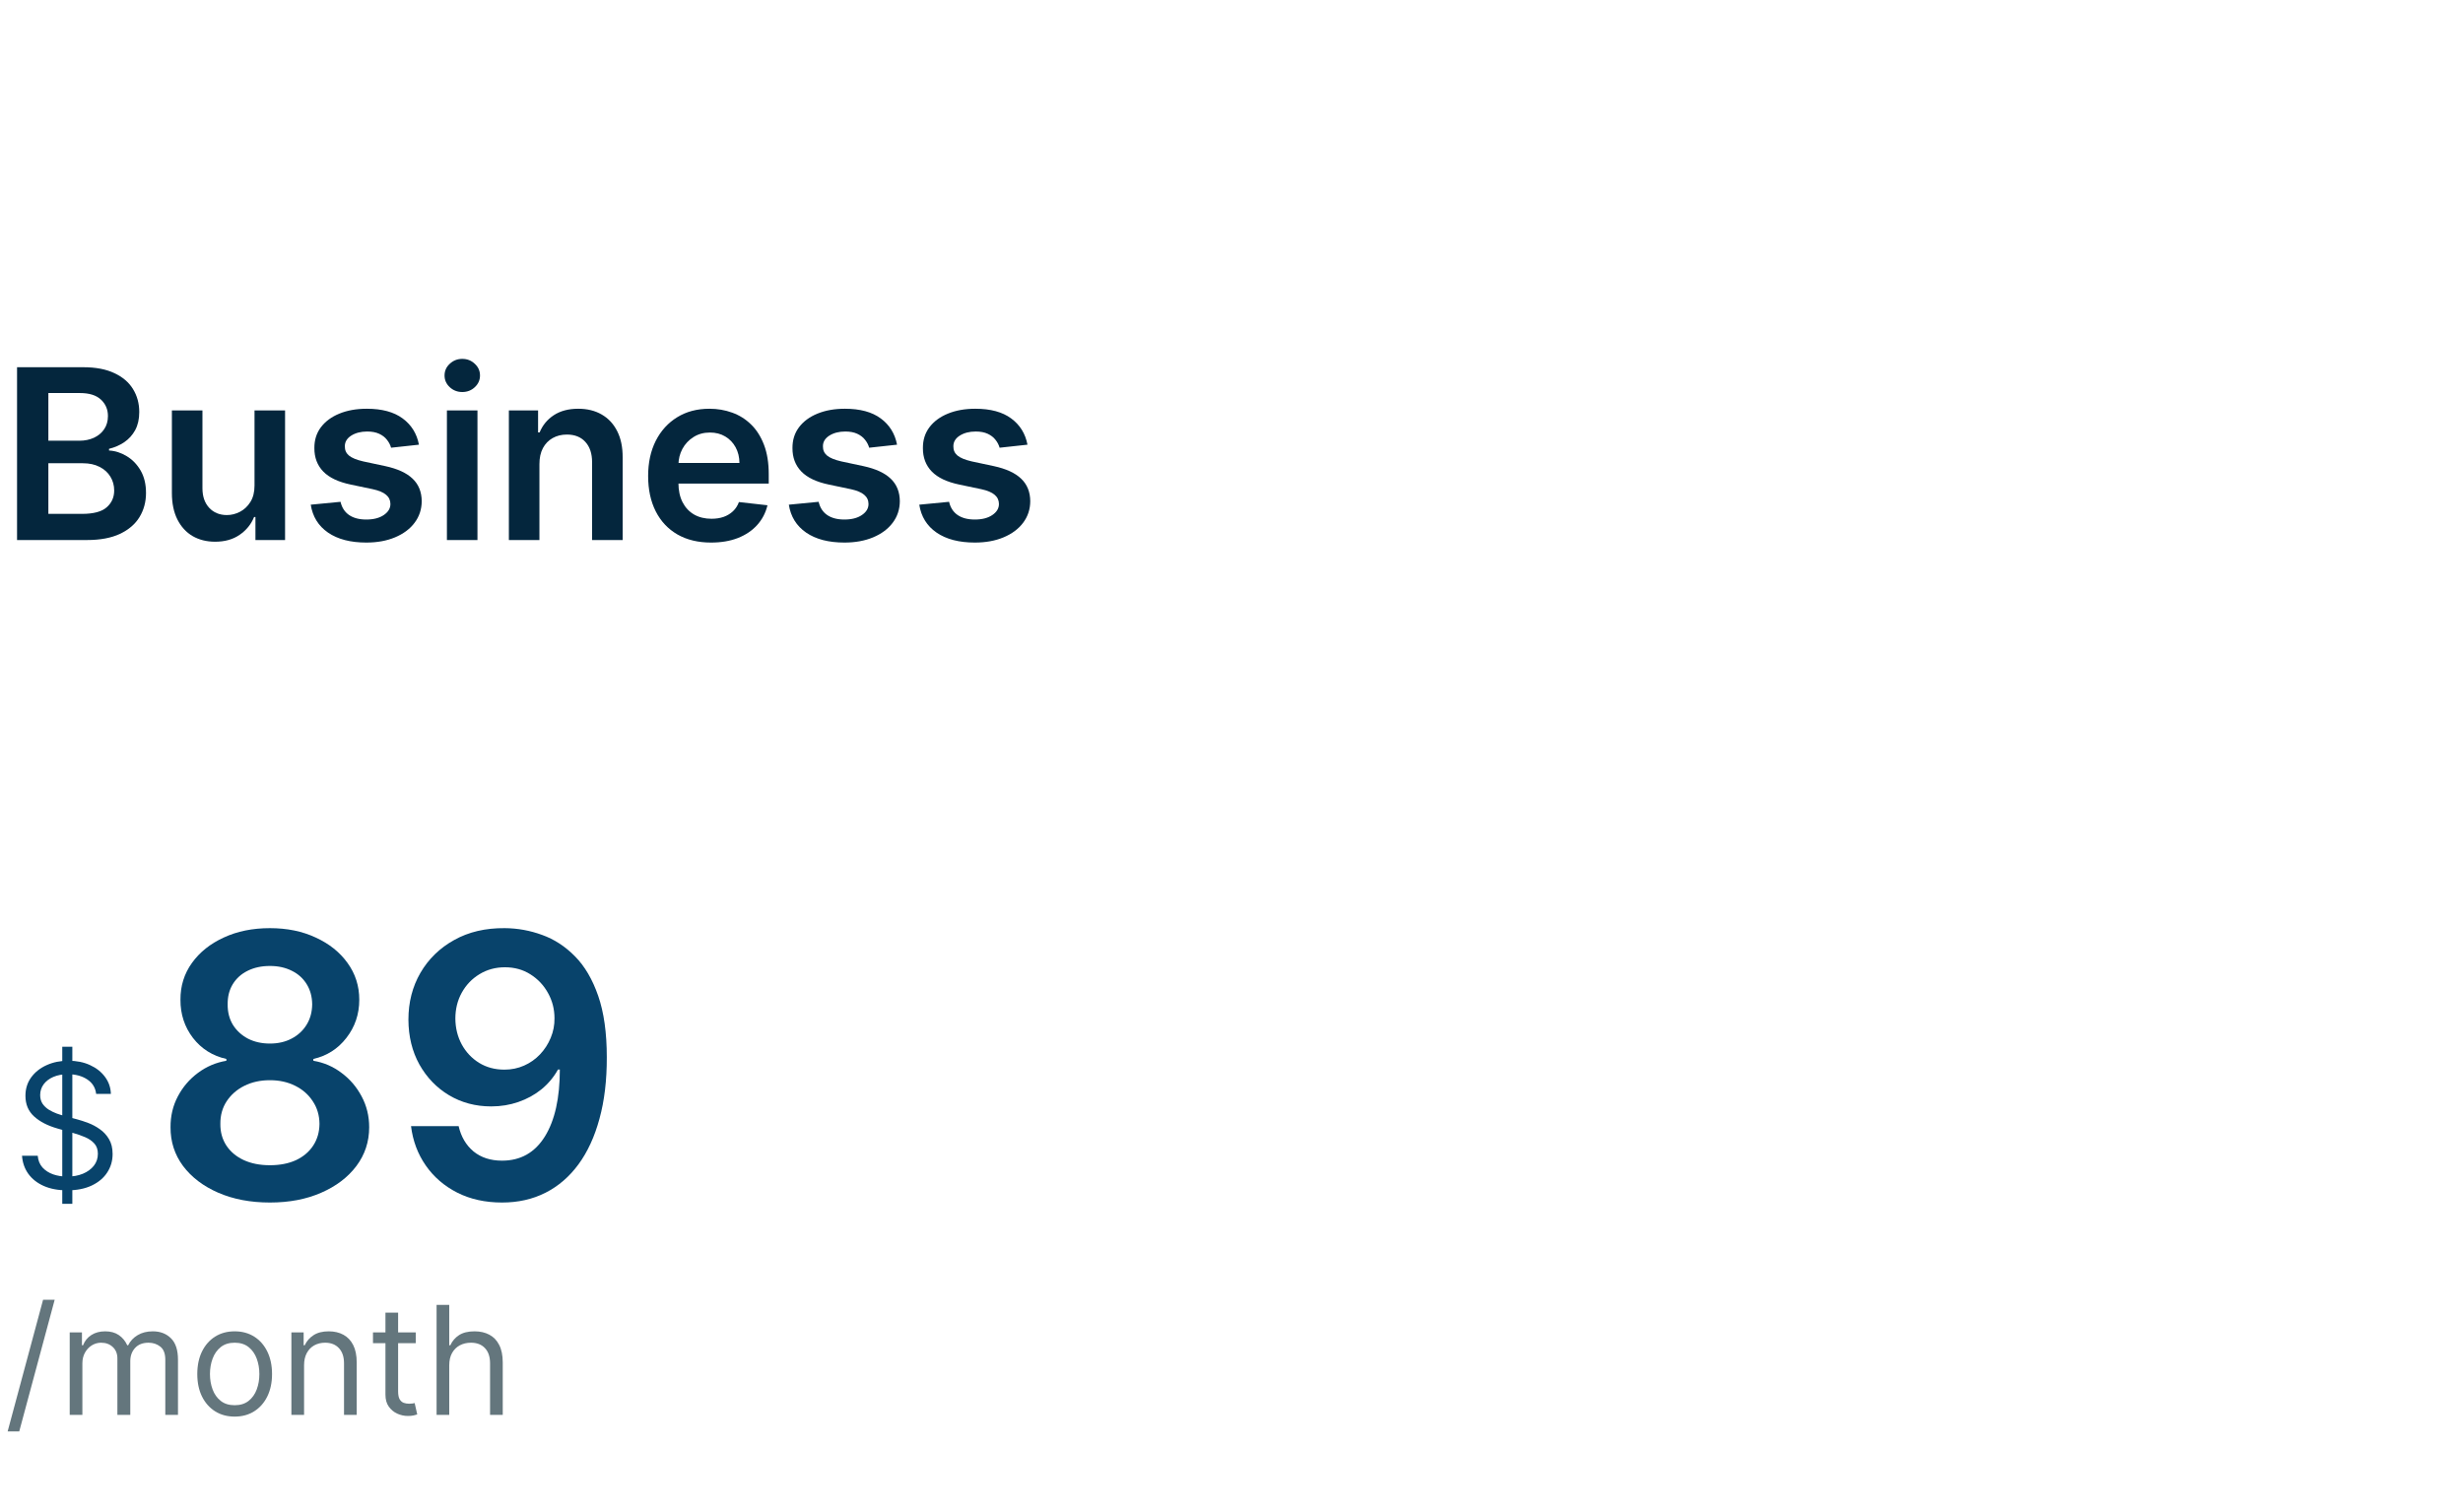 <svg width="228" height="140" viewBox="0 0 228 140" fill="none" xmlns="http://www.w3.org/2000/svg">
<path d="M95.113 41.172L92.535 41.453C92.462 41.193 92.335 40.948 92.152 40.719C91.975 40.49 91.736 40.305 91.434 40.164C91.132 40.023 90.762 39.953 90.324 39.953C89.736 39.953 89.241 40.081 88.84 40.336C88.444 40.591 88.249 40.922 88.254 41.328C88.249 41.677 88.376 41.961 88.637 42.18C88.902 42.398 89.34 42.578 89.949 42.719L91.996 43.156C93.132 43.401 93.975 43.789 94.527 44.32C95.085 44.852 95.366 45.547 95.371 46.406C95.366 47.161 95.144 47.828 94.707 48.406C94.275 48.979 93.673 49.427 92.902 49.75C92.132 50.073 91.246 50.234 90.246 50.234C88.777 50.234 87.595 49.927 86.699 49.312C85.803 48.693 85.269 47.831 85.098 46.727L87.856 46.461C87.981 47.003 88.246 47.411 88.652 47.688C89.059 47.964 89.587 48.102 90.238 48.102C90.91 48.102 91.449 47.964 91.856 47.688C92.267 47.411 92.473 47.07 92.473 46.664C92.473 46.32 92.34 46.036 92.074 45.812C91.814 45.589 91.408 45.417 90.856 45.297L88.809 44.867C87.658 44.628 86.806 44.224 86.254 43.656C85.702 43.083 85.428 42.359 85.434 41.484C85.428 40.745 85.629 40.104 86.035 39.562C86.447 39.016 87.017 38.594 87.746 38.297C88.481 37.995 89.327 37.844 90.285 37.844C91.691 37.844 92.798 38.143 93.606 38.742C94.418 39.341 94.921 40.151 95.113 41.172Z" fill="#04263D"/>
<path d="M83.039 41.172L80.461 41.453C80.388 41.193 80.26 40.948 80.078 40.719C79.901 40.49 79.662 40.305 79.359 40.164C79.057 40.023 78.688 39.953 78.25 39.953C77.662 39.953 77.167 40.081 76.766 40.336C76.37 40.591 76.174 40.922 76.18 41.328C76.174 41.677 76.302 41.961 76.562 42.18C76.828 42.398 77.266 42.578 77.875 42.719L79.922 43.156C81.057 43.401 81.901 43.789 82.453 44.32C83.01 44.852 83.292 45.547 83.297 46.406C83.292 47.161 83.07 47.828 82.633 48.406C82.201 48.979 81.599 49.427 80.828 49.75C80.057 50.073 79.172 50.234 78.172 50.234C76.703 50.234 75.521 49.927 74.625 49.312C73.729 48.693 73.195 47.831 73.023 46.727L75.781 46.461C75.906 47.003 76.172 47.411 76.578 47.688C76.984 47.964 77.513 48.102 78.164 48.102C78.836 48.102 79.375 47.964 79.781 47.688C80.193 47.411 80.398 47.07 80.398 46.664C80.398 46.32 80.266 46.036 80 45.812C79.74 45.589 79.333 45.417 78.781 45.297L76.734 44.867C75.583 44.628 74.732 44.224 74.18 43.656C73.628 43.083 73.354 42.359 73.359 41.484C73.354 40.745 73.555 40.104 73.961 39.562C74.372 39.016 74.943 38.594 75.672 38.297C76.406 37.995 77.253 37.844 78.211 37.844C79.617 37.844 80.724 38.143 81.531 38.742C82.344 39.341 82.846 40.151 83.039 41.172Z" fill="#04263D"/>
<path d="M65.826 50.234C64.623 50.234 63.584 49.984 62.709 49.484C61.839 48.979 61.17 48.266 60.701 47.344C60.232 46.417 59.998 45.325 59.998 44.07C59.998 42.836 60.232 41.753 60.701 40.82C61.175 39.883 61.837 39.154 62.685 38.633C63.535 38.107 64.532 37.844 65.678 37.844C66.417 37.844 67.115 37.964 67.772 38.203C68.433 38.438 69.016 38.802 69.522 39.297C70.032 39.792 70.433 40.422 70.725 41.188C71.016 41.948 71.162 42.854 71.162 43.906V44.773H61.326V42.867H68.451C68.446 42.325 68.329 41.844 68.1 41.422C67.87 40.995 67.55 40.659 67.139 40.414C66.732 40.169 66.258 40.047 65.717 40.047C65.139 40.047 64.631 40.188 64.193 40.469C63.756 40.745 63.415 41.109 63.17 41.562C62.93 42.01 62.808 42.503 62.803 43.039V44.703C62.803 45.401 62.93 46 63.185 46.5C63.441 46.995 63.797 47.375 64.256 47.641C64.714 47.901 65.251 48.031 65.865 48.031C66.277 48.031 66.649 47.974 66.982 47.859C67.316 47.74 67.605 47.565 67.85 47.336C68.094 47.107 68.279 46.823 68.404 46.484L71.045 46.781C70.878 47.479 70.561 48.089 70.092 48.609C69.628 49.125 69.034 49.526 68.311 49.812C67.587 50.094 66.758 50.234 65.826 50.234Z" fill="#04263D"/>
<path d="M49.935 42.969V50H47.107V38H49.81V40.039H49.951C50.227 39.367 50.667 38.833 51.272 38.438C51.881 38.042 52.633 37.844 53.529 37.844C54.357 37.844 55.079 38.021 55.693 38.375C56.313 38.729 56.792 39.242 57.131 39.914C57.475 40.586 57.644 41.401 57.639 42.359V50H54.81V42.797C54.81 41.995 54.602 41.367 54.185 40.914C53.774 40.461 53.204 40.234 52.475 40.234C51.98 40.234 51.54 40.344 51.154 40.562C50.774 40.776 50.475 41.086 50.256 41.492C50.042 41.898 49.935 42.391 49.935 42.969Z" fill="#04263D"/>
<path d="M41.371 50V38H44.199V50H41.371ZM42.793 36.297C42.345 36.297 41.96 36.148 41.637 35.852C41.314 35.55 41.152 35.188 41.152 34.766C41.152 34.339 41.314 33.977 41.637 33.68C41.96 33.378 42.345 33.227 42.793 33.227C43.246 33.227 43.632 33.378 43.949 33.68C44.272 33.977 44.434 34.339 44.434 34.766C44.434 35.188 44.272 35.55 43.949 35.852C43.632 36.148 43.246 36.297 42.793 36.297Z" fill="#04263D"/>
<path d="M38.781 41.172L36.203 41.453C36.13 41.193 36.003 40.948 35.82 40.719C35.643 40.49 35.404 40.305 35.102 40.164C34.8 40.023 34.43 39.953 33.992 39.953C33.404 39.953 32.909 40.081 32.508 40.336C32.112 40.591 31.917 40.922 31.922 41.328C31.917 41.677 32.044 41.961 32.305 42.18C32.57 42.398 33.008 42.578 33.617 42.719L35.664 43.156C36.8 43.401 37.643 43.789 38.195 44.32C38.753 44.852 39.034 45.547 39.039 46.406C39.034 47.161 38.812 47.828 38.375 48.406C37.943 48.979 37.341 49.427 36.57 49.75C35.8 50.073 34.914 50.234 33.914 50.234C32.445 50.234 31.263 49.927 30.367 49.312C29.471 48.693 28.938 47.831 28.766 46.727L31.523 46.461C31.648 47.003 31.914 47.411 32.32 47.688C32.727 47.964 33.255 48.102 33.906 48.102C34.578 48.102 35.117 47.964 35.523 47.688C35.935 47.411 36.141 47.07 36.141 46.664C36.141 46.32 36.008 46.036 35.742 45.812C35.482 45.589 35.075 45.417 34.523 45.297L32.477 44.867C31.326 44.628 30.474 44.224 29.922 43.656C29.37 43.083 29.096 42.359 29.102 41.484C29.096 40.745 29.297 40.104 29.703 39.562C30.115 39.016 30.685 38.594 31.414 38.297C32.148 37.995 32.995 37.844 33.953 37.844C35.359 37.844 36.466 38.143 37.273 38.742C38.086 39.341 38.589 40.151 38.781 41.172Z" fill="#04263D"/>
<path d="M23.561 44.953V38H26.389V50H23.646V47.867H23.521C23.251 48.539 22.805 49.089 22.186 49.516C21.571 49.943 20.813 50.156 19.912 50.156C19.126 50.156 18.43 49.982 17.826 49.633C17.227 49.279 16.759 48.766 16.42 48.094C16.081 47.417 15.912 46.599 15.912 45.641V38H18.74V45.203C18.74 45.964 18.949 46.568 19.365 47.016C19.782 47.464 20.329 47.688 21.006 47.688C21.422 47.688 21.826 47.586 22.217 47.383C22.607 47.18 22.928 46.878 23.178 46.477C23.433 46.07 23.561 45.562 23.561 44.953Z" fill="#04263D"/>
<path d="M1.578 50V34H7.703C8.859 34 9.82 34.182 10.586 34.547C11.357 34.906 11.932 35.398 12.312 36.023C12.698 36.648 12.891 37.357 12.891 38.148C12.891 38.8 12.766 39.357 12.516 39.82C12.266 40.279 11.93 40.651 11.508 40.938C11.086 41.224 10.615 41.43 10.094 41.555V41.711C10.662 41.742 11.206 41.917 11.727 42.234C12.253 42.547 12.682 42.99 13.016 43.562C13.349 44.135 13.516 44.828 13.516 45.641C13.516 46.469 13.315 47.214 12.914 47.875C12.513 48.531 11.909 49.05 11.102 49.43C10.294 49.81 9.279 50 8.055 50H1.578ZM4.477 47.578H7.594C8.646 47.578 9.404 47.378 9.867 46.977C10.336 46.57 10.57 46.05 10.57 45.414C10.57 44.94 10.453 44.513 10.219 44.133C9.984 43.747 9.651 43.445 9.219 43.227C8.786 43.003 8.271 42.891 7.672 42.891H4.477V47.578ZM4.477 40.805H7.344C7.844 40.805 8.294 40.714 8.695 40.531C9.096 40.344 9.411 40.081 9.641 39.742C9.875 39.398 9.992 38.992 9.992 38.523C9.992 37.904 9.773 37.393 9.336 36.992C8.904 36.591 8.26 36.391 7.406 36.391H4.477V40.805Z" fill="#04263D"/>
<path d="M5.764 111.46V96.914H6.696V111.46H5.764ZM8.901 101.278C8.833 100.702 8.556 100.255 8.071 99.937C7.586 99.619 6.992 99.46 6.287 99.46C5.772 99.46 5.321 99.543 4.935 99.71C4.552 99.876 4.253 100.105 4.037 100.397C3.825 100.689 3.719 101.02 3.719 101.391C3.719 101.702 3.793 101.969 3.94 102.193C4.092 102.412 4.285 102.596 4.52 102.744C4.755 102.888 5.001 103.007 5.259 103.102C5.516 103.192 5.753 103.266 5.969 103.323L7.151 103.641C7.454 103.721 7.791 103.831 8.162 103.971C8.537 104.111 8.895 104.302 9.236 104.545C9.581 104.783 9.865 105.09 10.088 105.465C10.312 105.84 10.424 106.3 10.424 106.846C10.424 107.475 10.259 108.043 9.929 108.55C9.603 109.058 9.126 109.461 8.497 109.761C7.872 110.06 7.113 110.21 6.219 110.21C5.386 110.21 4.664 110.075 4.054 109.806C3.448 109.537 2.971 109.162 2.622 108.681C2.278 108.2 2.083 107.641 2.037 107.005H3.492C3.53 107.444 3.677 107.808 3.935 108.096C4.196 108.38 4.526 108.592 4.924 108.732C5.325 108.869 5.757 108.937 6.219 108.937C6.757 108.937 7.24 108.85 7.668 108.675C8.096 108.497 8.435 108.251 8.685 107.937C8.935 107.619 9.06 107.247 9.06 106.823C9.06 106.437 8.952 106.122 8.736 105.88C8.52 105.638 8.236 105.441 7.884 105.289C7.532 105.138 7.151 105.005 6.742 104.891L5.31 104.482C4.401 104.221 3.681 103.848 3.151 103.363C2.621 102.878 2.355 102.244 2.355 101.46C2.355 100.808 2.532 100.24 2.884 99.755C3.24 99.266 3.717 98.888 4.316 98.619C4.918 98.346 5.59 98.21 6.333 98.21C7.083 98.21 7.749 98.344 8.333 98.613C8.916 98.878 9.378 99.242 9.719 99.704C10.064 100.166 10.246 100.691 10.264 101.278H8.901Z" fill="#08436B"/>
<path d="M46.729 85.935C47.913 85.943 49.063 86.152 50.182 86.562C51.309 86.965 52.323 87.625 53.225 88.543C54.127 89.452 54.843 90.672 55.374 92.201C55.905 93.73 56.171 95.622 56.171 97.876C56.179 100.001 55.954 101.9 55.495 103.575C55.044 105.241 54.396 106.649 53.551 107.8C52.706 108.951 51.688 109.829 50.496 110.432C49.305 111.036 47.965 111.338 46.476 111.338C44.914 111.338 43.53 111.032 42.322 110.42C41.123 109.809 40.153 108.972 39.413 107.909C38.672 106.847 38.217 105.631 38.048 104.263H42.455C42.681 105.245 43.139 106.026 43.831 106.605C44.532 107.177 45.413 107.462 46.476 107.462C48.19 107.462 49.51 106.718 50.436 105.229C51.362 103.74 51.824 101.671 51.824 99.023H51.655C51.261 99.731 50.75 100.343 50.122 100.858C49.494 101.365 48.782 101.755 47.985 102.029C47.196 102.303 46.359 102.44 45.474 102.44C44.025 102.44 42.721 102.093 41.562 101.401C40.411 100.709 39.497 99.759 38.821 98.552C38.153 97.344 37.815 95.964 37.807 94.41C37.807 92.801 38.177 91.356 38.917 90.076C39.666 88.788 40.708 87.774 42.045 87.033C43.381 86.285 44.942 85.918 46.729 85.935ZM46.741 89.557C45.872 89.557 45.087 89.77 44.387 90.197C43.695 90.615 43.147 91.187 42.745 91.911C42.35 92.627 42.153 93.428 42.153 94.314C42.161 95.191 42.358 95.988 42.745 96.704C43.139 97.421 43.675 97.988 44.351 98.407C45.035 98.826 45.816 99.035 46.693 99.035C47.345 99.035 47.953 98.91 48.516 98.66C49.08 98.411 49.571 98.065 49.989 97.622C50.416 97.171 50.746 96.66 50.979 96.089C51.221 95.517 51.337 94.913 51.329 94.278C51.329 93.433 51.128 92.652 50.726 91.935C50.331 91.219 49.788 90.643 49.096 90.209C48.411 89.774 47.627 89.557 46.741 89.557Z" fill="#08436B"/>
<path d="M24.987 111.338C23.192 111.338 21.599 111.036 20.206 110.432C18.822 109.829 17.735 109.004 16.946 107.957C16.165 106.903 15.779 105.708 15.787 104.371C15.779 103.333 16.004 102.379 16.463 101.51C16.922 100.641 17.542 99.916 18.323 99.337C19.111 98.749 19.989 98.375 20.955 98.214V98.045C19.683 97.763 18.652 97.115 17.864 96.101C17.083 95.079 16.697 93.899 16.705 92.563C16.697 91.291 17.051 90.156 17.767 89.158C18.483 88.16 19.465 87.375 20.713 86.804C21.961 86.224 23.385 85.935 24.987 85.935C26.573 85.935 27.986 86.224 29.225 86.804C30.473 87.375 31.455 88.16 32.171 89.158C32.896 90.156 33.258 91.291 33.258 92.563C33.258 93.899 32.859 95.079 32.062 96.101C31.274 97.115 30.256 97.763 29.008 98.045V98.214C29.974 98.375 30.843 98.749 31.616 99.337C32.397 99.916 33.016 100.641 33.475 101.51C33.942 102.379 34.175 103.333 34.175 104.371C34.175 105.708 33.781 106.903 32.992 107.957C32.203 109.004 31.117 109.829 29.732 110.432C28.356 111.036 26.774 111.338 24.987 111.338ZM24.987 107.885C25.913 107.885 26.718 107.728 27.402 107.414C28.086 107.092 28.617 106.641 28.996 106.062C29.374 105.482 29.567 104.814 29.575 104.057C29.567 103.269 29.362 102.572 28.959 101.969C28.565 101.357 28.022 100.878 27.33 100.532C26.645 100.186 25.865 100.013 24.987 100.013C24.102 100.013 23.313 100.186 22.621 100.532C21.928 100.878 21.381 101.357 20.979 101.969C20.584 102.572 20.391 103.269 20.399 104.057C20.391 104.814 20.576 105.482 20.955 106.062C21.333 106.633 21.864 107.08 22.548 107.402C23.241 107.724 24.053 107.885 24.987 107.885ZM24.987 96.62C25.744 96.62 26.412 96.467 26.991 96.161C27.579 95.855 28.042 95.429 28.38 94.881C28.718 94.334 28.891 93.702 28.899 92.986C28.891 92.277 28.722 91.658 28.392 91.126C28.062 90.587 27.603 90.172 27.016 89.883C26.428 89.585 25.752 89.436 24.987 89.436C24.206 89.436 23.518 89.585 22.923 89.883C22.335 90.172 21.876 90.587 21.546 91.126C21.224 91.658 21.067 92.277 21.075 92.986C21.067 93.702 21.228 94.334 21.558 94.881C21.896 95.421 22.359 95.847 22.947 96.161C23.542 96.467 24.223 96.62 24.987 96.62Z" fill="#08436B"/>
<path d="M41.587 126.406V131H40.414V120.818H41.587V124.557H41.686C41.865 124.163 42.134 123.849 42.492 123.617C42.853 123.382 43.334 123.264 43.934 123.264C44.454 123.264 44.91 123.369 45.301 123.578C45.692 123.783 45.995 124.1 46.211 124.527C46.429 124.951 46.539 125.492 46.539 126.148V131H45.365V126.227C45.365 125.621 45.208 125.152 44.893 124.82C44.581 124.486 44.149 124.318 43.596 124.318C43.211 124.318 42.866 124.4 42.561 124.562C42.26 124.724 42.021 124.961 41.846 125.273C41.673 125.584 41.587 125.962 41.587 126.406Z" fill="#64767D"/>
<path d="M38.485 123.364V124.358H34.527V123.364H38.485ZM35.681 121.534H36.854V128.813C36.854 129.144 36.902 129.393 36.998 129.558C37.098 129.721 37.224 129.83 37.376 129.886C37.532 129.939 37.696 129.966 37.868 129.966C37.998 129.966 38.104 129.959 38.186 129.946C38.269 129.93 38.336 129.916 38.385 129.906L38.624 130.96C38.544 130.99 38.433 131.02 38.291 131.05C38.148 131.083 37.968 131.1 37.749 131.1C37.417 131.1 37.093 131.028 36.775 130.886C36.46 130.743 36.198 130.526 35.989 130.234C35.783 129.943 35.681 129.575 35.681 129.131V121.534Z" fill="#64767D"/>
<path d="M28.148 126.406V131H26.974V123.364H28.108V124.557H28.207C28.386 124.169 28.658 123.857 29.023 123.622C29.387 123.383 29.858 123.264 30.434 123.264C30.951 123.264 31.404 123.37 31.792 123.582C32.179 123.791 32.481 124.109 32.697 124.537C32.912 124.961 33.02 125.498 33.02 126.148V131H31.846V126.227C31.846 125.627 31.691 125.16 31.379 124.825C31.067 124.487 30.64 124.318 30.096 124.318C29.722 124.318 29.387 124.399 29.092 124.562C28.8 124.724 28.57 124.961 28.401 125.273C28.232 125.584 28.148 125.962 28.148 126.406Z" fill="#64767D"/>
<path d="M21.723 131.159C21.034 131.159 20.429 130.995 19.908 130.667C19.391 130.339 18.987 129.88 18.695 129.29C18.407 128.7 18.263 128.01 18.263 127.222C18.263 126.426 18.407 125.732 18.695 125.138C18.987 124.545 19.391 124.084 19.908 123.756C20.429 123.428 21.034 123.264 21.723 123.264C22.412 123.264 23.016 123.428 23.533 123.756C24.053 124.084 24.457 124.545 24.746 125.138C25.037 125.732 25.183 126.426 25.183 127.222C25.183 128.01 25.037 128.7 24.746 129.29C24.457 129.88 24.053 130.339 23.533 130.667C23.016 130.995 22.412 131.159 21.723 131.159ZM21.723 130.105C22.247 130.105 22.677 129.971 23.016 129.702C23.354 129.434 23.604 129.081 23.766 128.643C23.929 128.206 24.01 127.732 24.01 127.222C24.01 126.711 23.929 126.236 23.766 125.795C23.604 125.354 23.354 124.998 23.016 124.726C22.677 124.454 22.247 124.318 21.723 124.318C21.199 124.318 20.768 124.454 20.43 124.726C20.092 124.998 19.842 125.354 19.68 125.795C19.517 126.236 19.436 126.711 19.436 127.222C19.436 127.732 19.517 128.206 19.68 128.643C19.842 129.081 20.092 129.434 20.43 129.702C20.768 129.971 21.199 130.105 21.723 130.105Z" fill="#64767D"/>
<path d="M6.453 131V123.364H7.586V124.557H7.686C7.845 124.149 8.102 123.833 8.456 123.607C8.811 123.379 9.237 123.264 9.734 123.264C10.238 123.264 10.657 123.379 10.992 123.607C11.33 123.833 11.593 124.149 11.782 124.557H11.862C12.057 124.162 12.351 123.849 12.742 123.617C13.133 123.382 13.602 123.264 14.149 123.264C14.832 123.264 15.39 123.478 15.824 123.905C16.258 124.33 16.476 124.991 16.476 125.889V131H15.302V125.889C15.302 125.326 15.148 124.923 14.84 124.681C14.532 124.439 14.169 124.318 13.751 124.318C13.214 124.318 12.798 124.481 12.503 124.805C12.208 125.127 12.061 125.535 12.061 126.028V131H10.867V125.77C10.867 125.336 10.727 124.986 10.445 124.721C10.163 124.452 9.8 124.318 9.356 124.318C9.051 124.318 8.766 124.399 8.501 124.562C8.239 124.724 8.027 124.95 7.865 125.238C7.706 125.523 7.626 125.853 7.626 126.227V131H6.453Z" fill="#64767D"/>
<path d="M5.062 120.341L1.781 132.531H0.707L3.988 120.341H5.062Z" fill="#64767D"/>
</svg>
